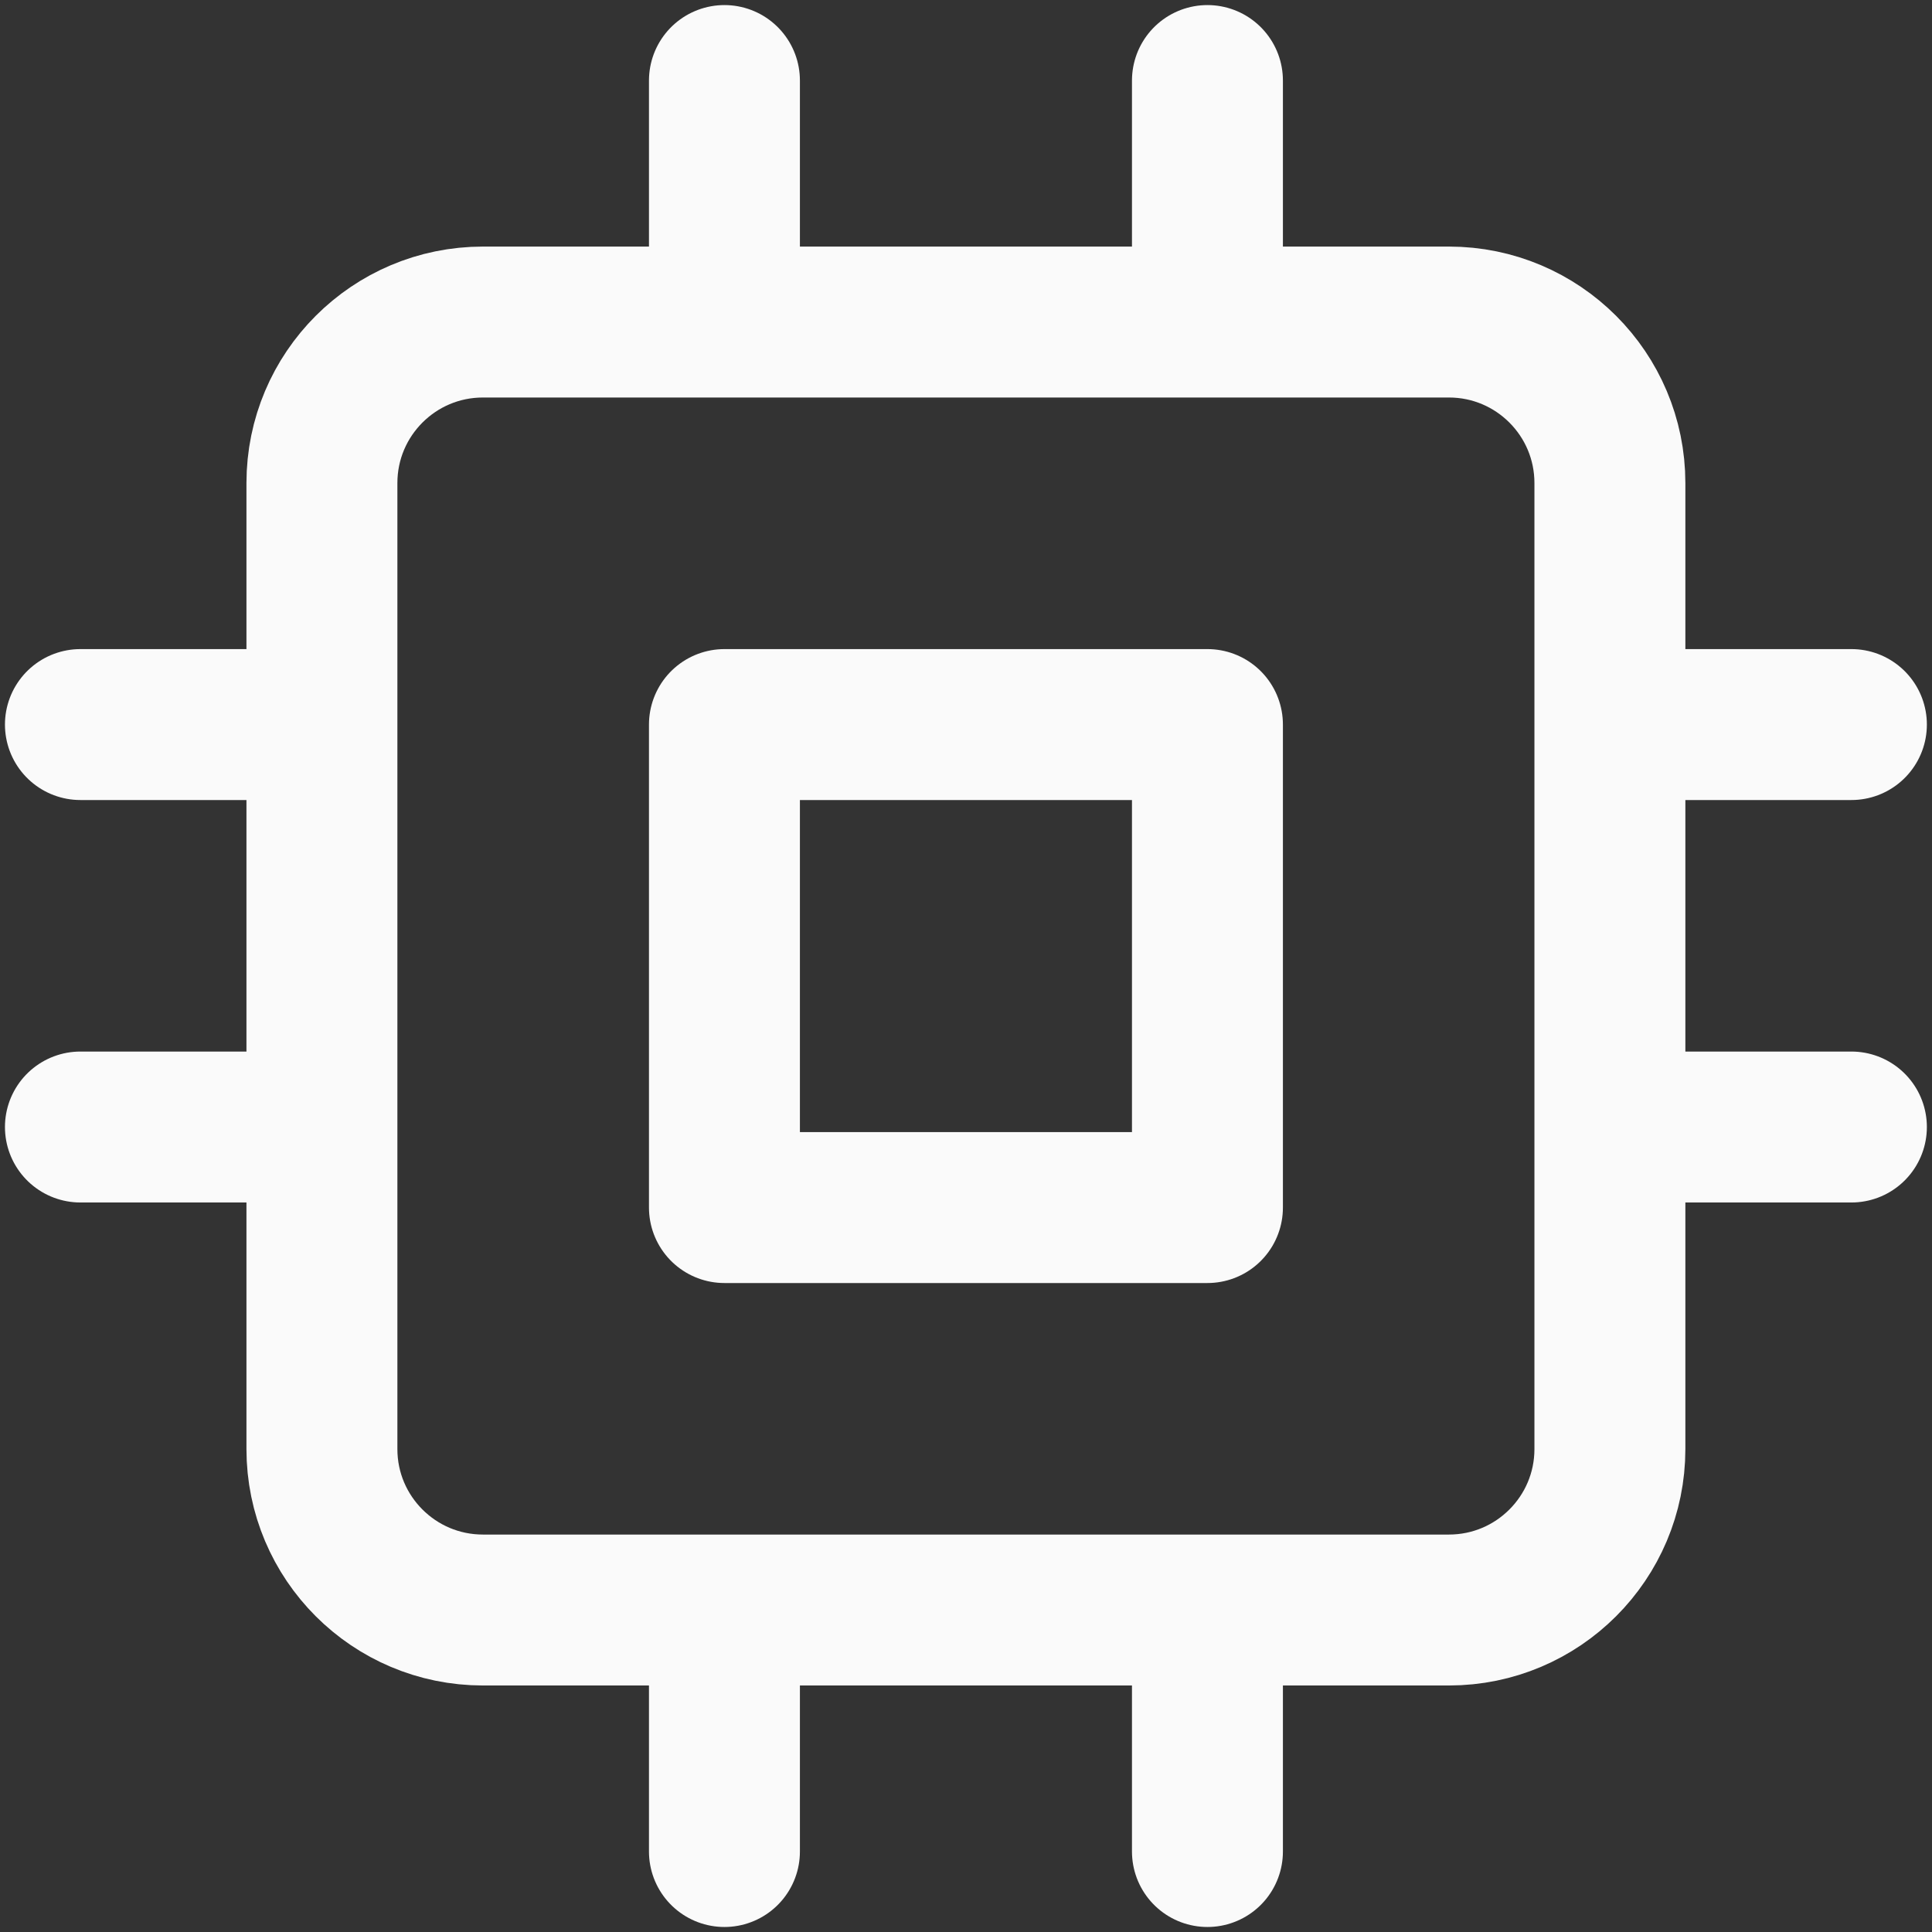 <svg width="32" height="32" viewBox="0 0 32 32" fill="none" xmlns="http://www.w3.org/2000/svg">
<rect x="0" y="0" width="32" height="32" fill="#333333" stroke="none"/>
<g clip-path="url(#clip0_6821_3603)">
<path d="M11.999 1.334V5.334M19.999 1.334V5.334M11.999 26.667V30.667M19.999 26.667V30.667M26.665 12.001H30.665M26.665 18.667H30.665M1.332 12.001H5.332M1.332 18.667H5.332M7.999 5.334H23.999C25.471 5.334 26.665 6.528 26.665 8.001V24.001C26.665 25.473 25.471 26.667 23.999 26.667H7.999C6.526 26.667 5.332 25.473 5.332 24.001V8.001C5.332 6.528 6.526 5.334 7.999 5.334ZM11.999 12.001H19.999V20.001H11.999V12.001Z" stroke="#FAFAFA" stroke-width="2.5" stroke-linecap="round" stroke-linejoin="round"/>
</g>
<defs>
<clipPath id="clip0_6821_3603">
<rect width="32" height="32" fill="white"/>
</clipPath>
</defs>
</svg>

